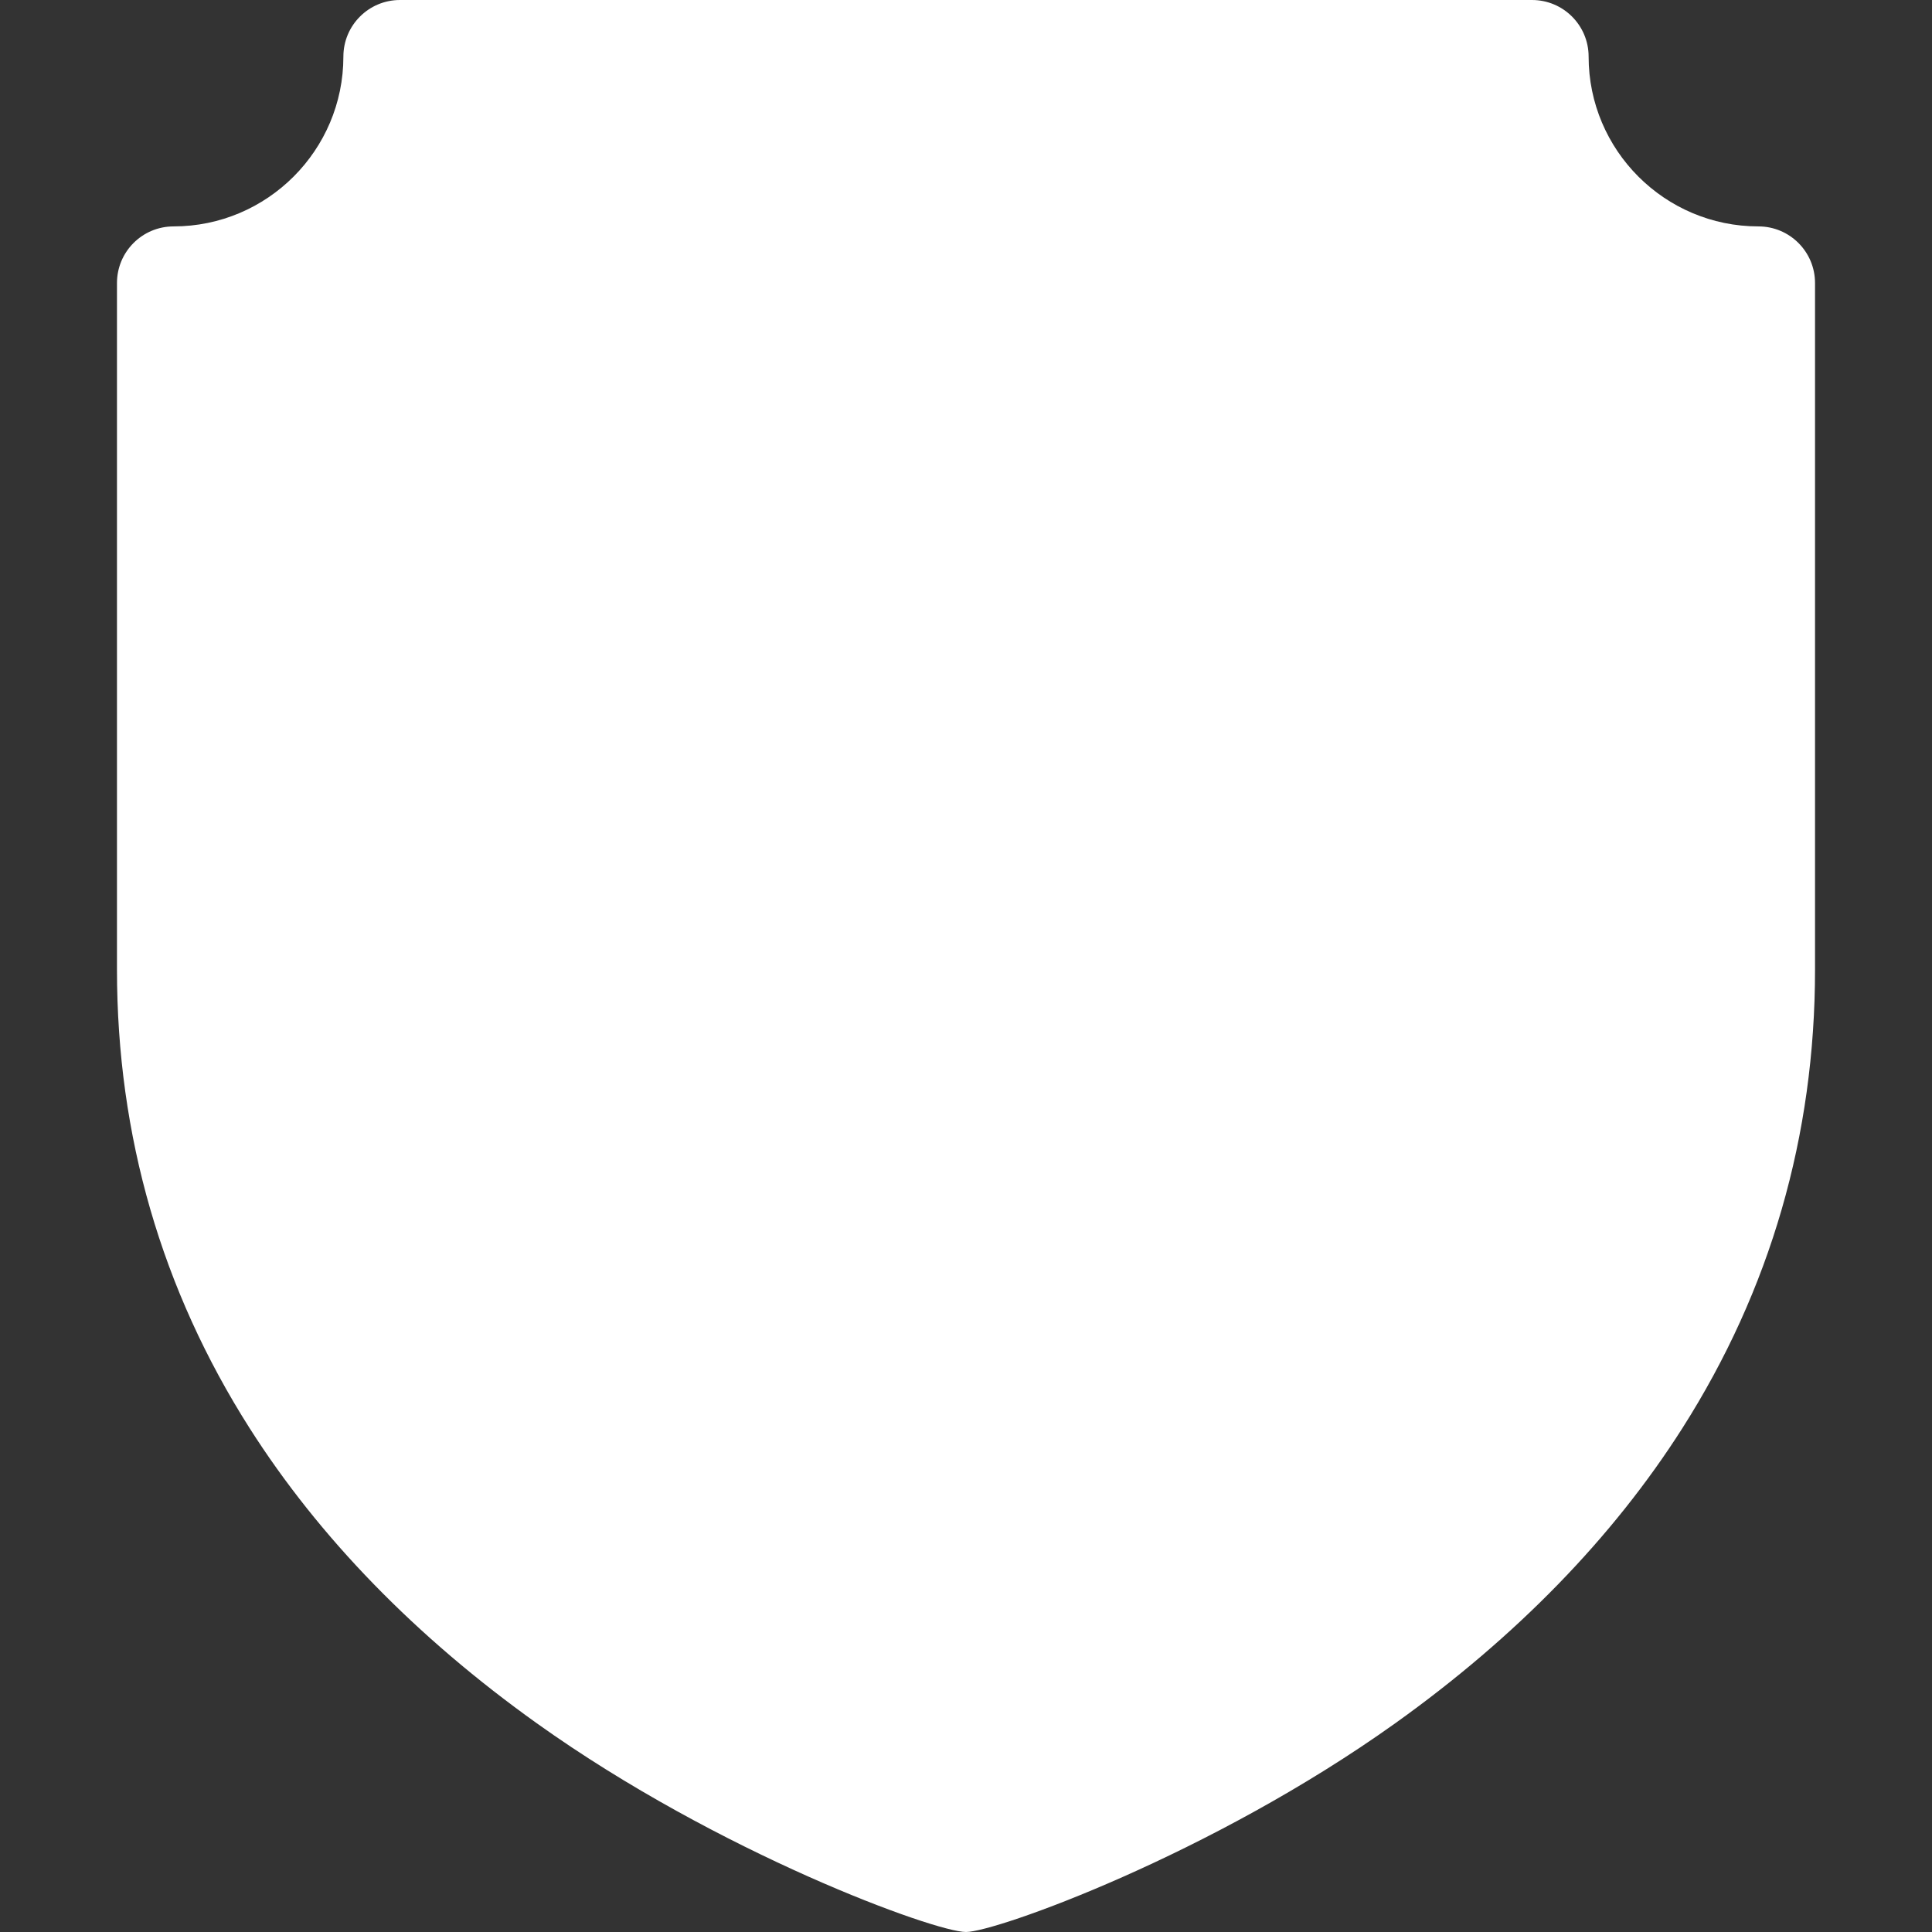 <svg id="Capa_1" enable-background="new 0 0 512 512" height="512" viewBox="0 0 512 512" width="512" xmlns="http://www.w3.org/2000/svg" xmlns:xlink="http://www.w3.org/1999/xlink"><rect x="0" y="0" width="512" height="512" fill="#333333" stroke="none"/><linearGradient id="SVGID_1_" gradientUnits="userSpaceOnUse" x1="256" x2="256" y1="463.543" y2="45"><stop offset="0" stop-color="#ffffff00"/><stop offset=".997" stop-color="#ffffff00"/></linearGradient><linearGradient id="SVGID_2_" gradientUnits="userSpaceOnUse" x1="256" x2="256" y1="512" y2="0"><stop offset="0" stop-color="#fff"/><stop offset="1" stop-color="#fff"/></linearGradient><g><path d="m256.044 463.543c-3.725 0-7.375-.683-10.848-2.03-21.773-8.447-63.695-27.404-99.843-59.473-46.019-40.827-69.353-89.625-69.353-145.04v-138.099c0-10.657 5.727-20.601 14.945-25.949 13.666-7.928 25.079-19.342 33.007-33.007 5.348-9.218 15.292-14.945 25.949-14.945h212.197c10.658 0 20.601 5.727 25.949 14.945 7.928 13.665 19.341 25.079 33.007 33.007 9.219 5.349 14.946 15.292 14.946 25.949v138.099c0 55.543-23.259 104.362-69.132 145.101-36.154 32.108-78.195 51.02-100.038 59.436-3.455 1.331-7.083 2.006-10.786 2.006z" fill="url(#SVGID_1_)"/><g><g><path d="m466 60c-24.813 0-45-20.187-45-45 0-8.284-6.716-15-15-15h-300c-8.284 0-15 6.716-15 15 0 24.813-20.187 45-45 45-8.284 0-15 6.716-15 15v182c0 43.956 11.829 84.831 35.158 121.49 18.457 29.003 44.068 55.318 76.124 78.215 48.242 34.46 105.501 55.295 113.718 55.295 7.79 0 64.778-20.336 113.719-55.294 32.056-22.897 57.667-49.212 76.124-78.216 23.328-36.659 35.157-77.534 35.157-121.49v-182c0-8.284-6.716-15-15-15zm-45 197c0 51.071-21.564 96.116-64.093 133.885-34.386 30.537-74.575 48.604-95.47 56.655-3.481 1.341-7.337 1.338-10.818-.012-20.833-8.082-60.917-26.196-95.311-56.708-42.672-37.857-64.308-82.88-64.308-133.82v-138.099c0-5.348 2.847-10.291 7.473-12.974 15.92-9.237 29.218-22.534 38.454-38.454 2.683-4.626 7.627-7.473 12.974-7.473h212.197c5.348 0 10.291 2.847 12.975 7.473 9.236 15.92 22.534 29.218 38.454 38.454 4.625 2.684 7.473 7.627 7.473 12.974zm-165-120c-57.897 0-105 47.103-105 105s47.103 105 105 105 105-47.103 105-105-47.103-105-105-105zm43.606 93.107-45 45c-5.857 5.857-15.355 5.858-21.213 0l-22.5-22.5c-5.858-5.858-5.858-15.355 0-21.213 5.857-5.858 15.355-5.858 21.213 0l11.894 11.893 34.394-34.393c5.857-5.858 15.355-5.858 21.213 0 5.857 5.857 5.857 15.355-.001 21.213z" fill="url(#SVGID_2_)"/></g></g></g></svg>